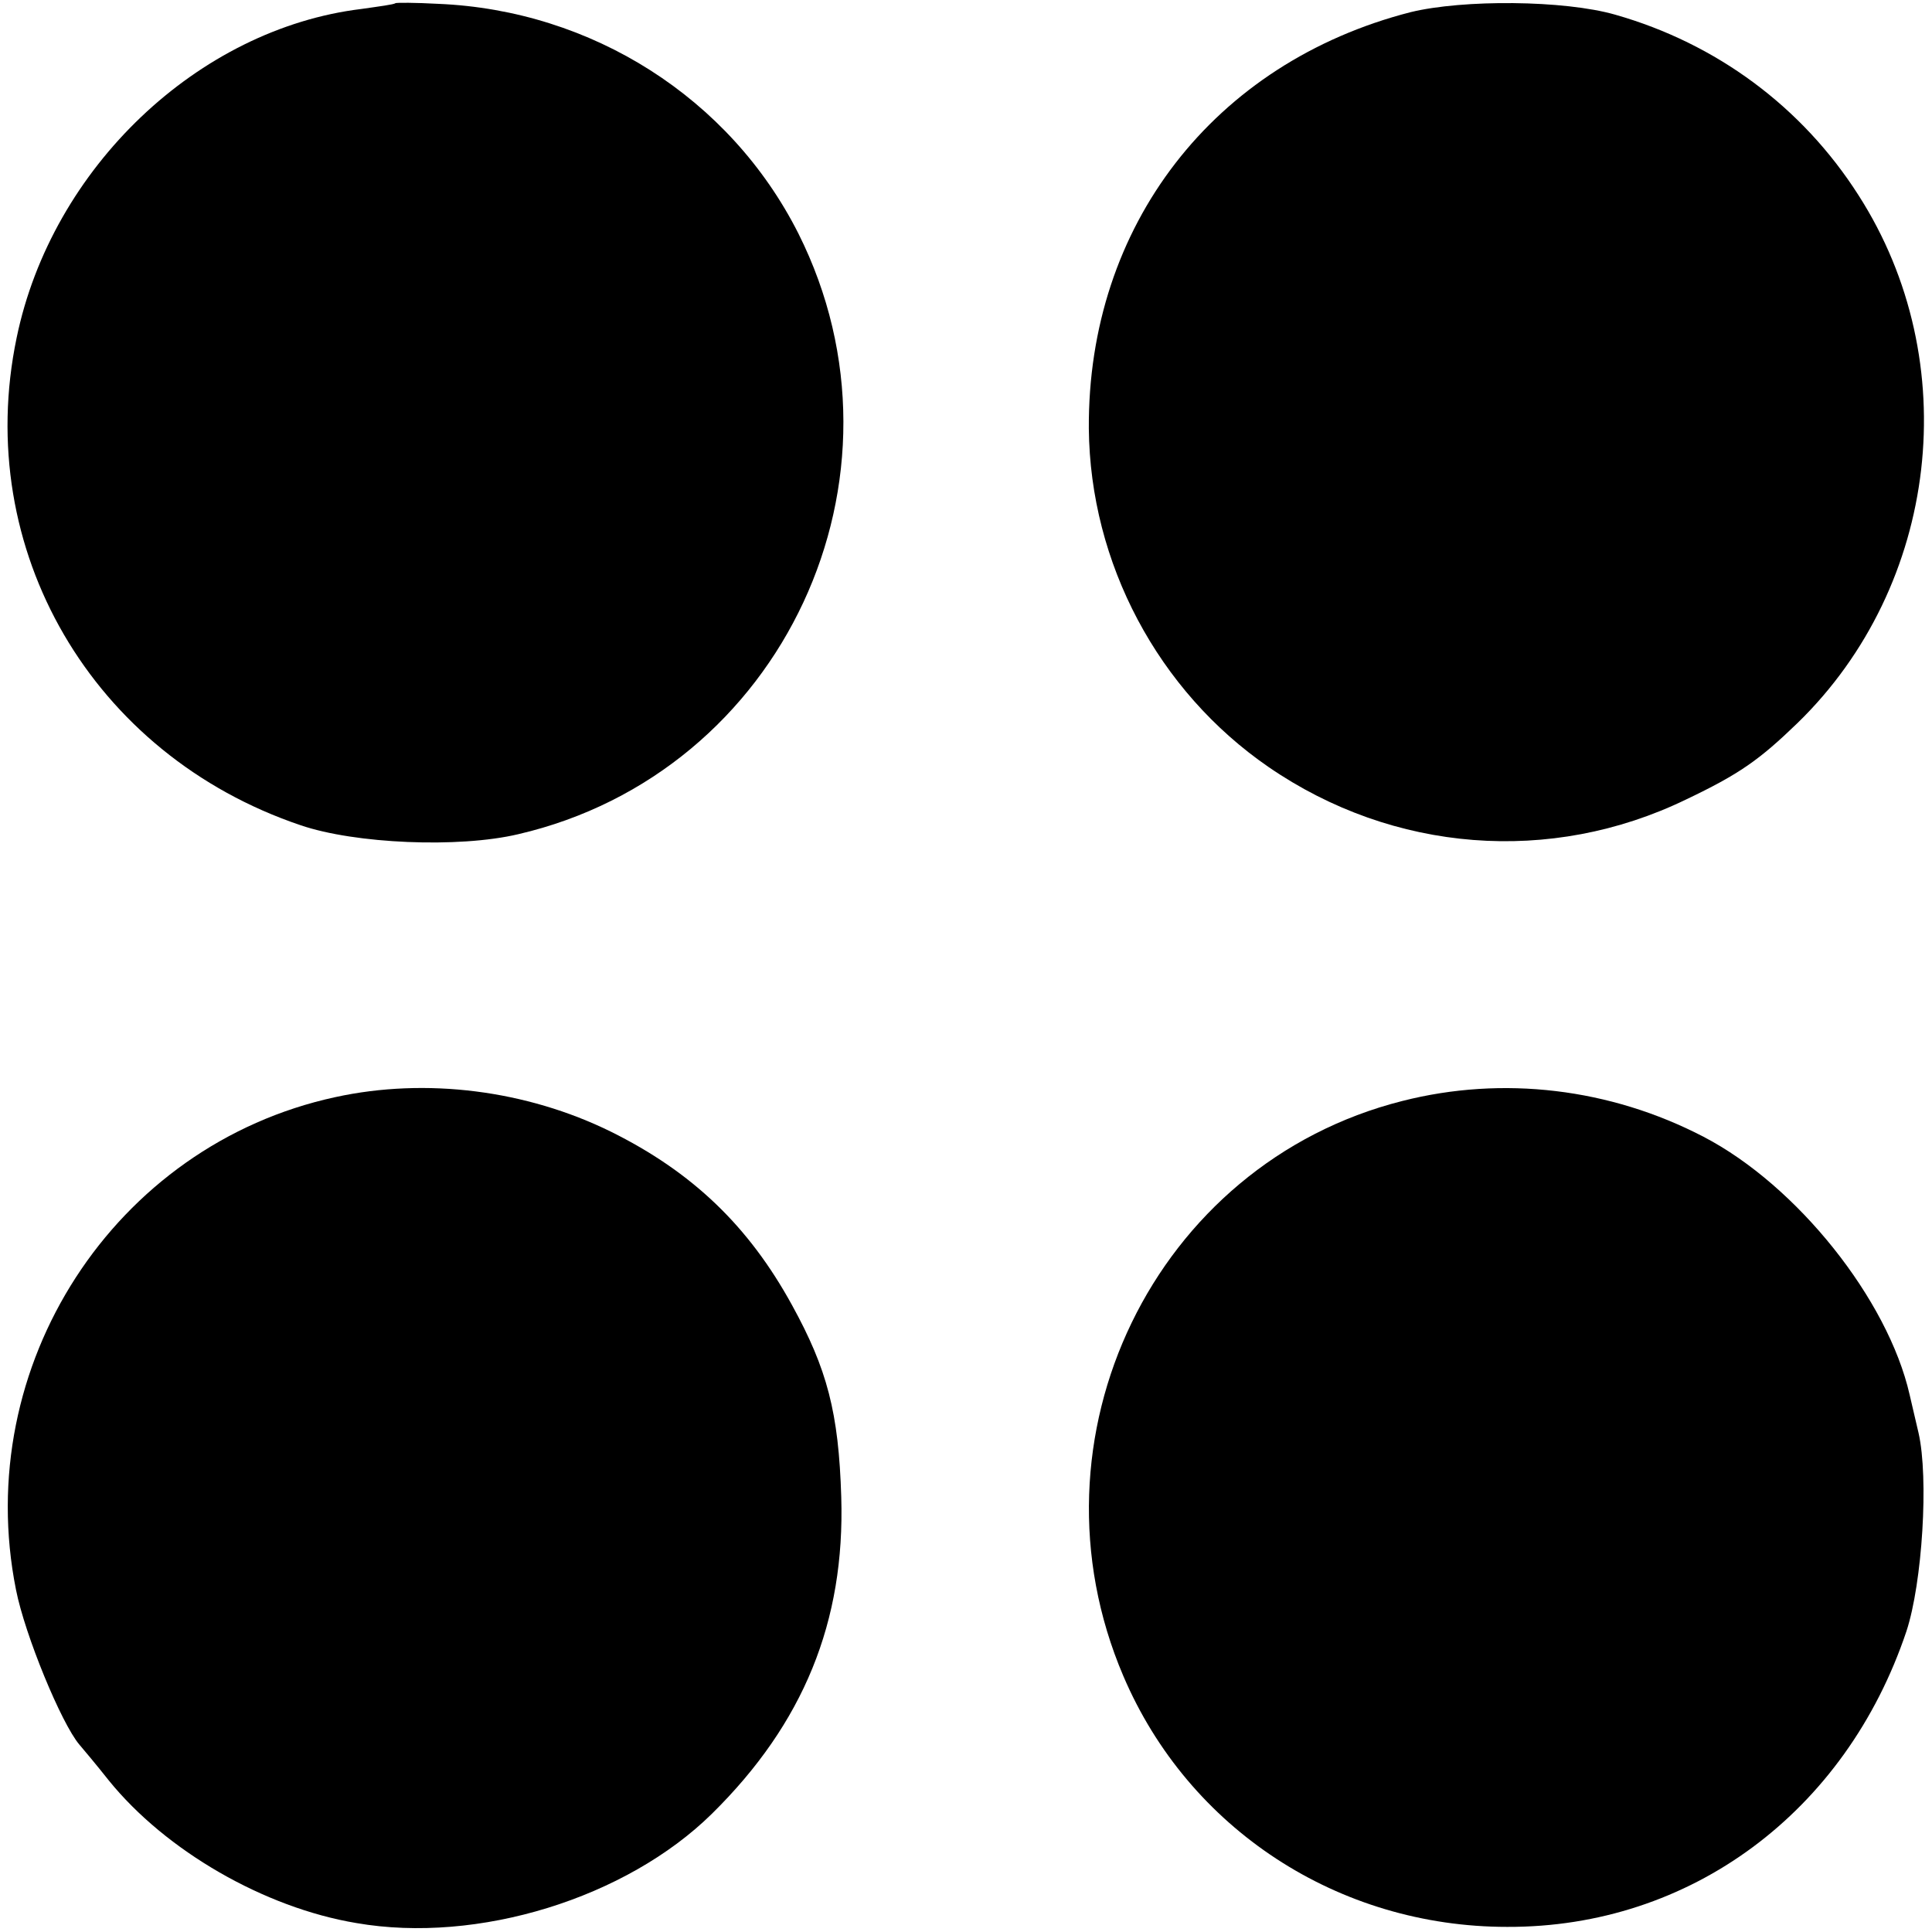 <?xml version="1.0" standalone="no"?>
<!DOCTYPE svg PUBLIC "-//W3C//DTD SVG 20010904//EN"
 "http://www.w3.org/TR/2001/REC-SVG-20010904/DTD/svg10.dtd">
<svg version="1.0" xmlns="http://www.w3.org/2000/svg"
 width="302pt" height="302pt" viewBox="0 0 302 302"
 preserveAspectRatio="xMidYMid meet">
<g transform="translate(0,302) scale(0.1,-0.1)"
fill="#000000" stroke="none">
<path d="M618 3015 c-2 -2 -25 -5 -53 -9 -255 -31 -484 -248 -539 -514 -69
-331 118 -652 444 -762 85 -29 247 -36 340 -14 414 96 629 558 438 939 -107
212 -323 349 -563 359 -36 2 -66 2 -67 1z"/>
<path d="M2205 3001 c-308 -79 -505 -334 -503 -651 2 -210 108 -410 281 -529
195 -134 441 -153 652 -51 84 40 115 62 175 120 221 215 262 565 95 825 -88
138 -222 237 -380 282 -80 23 -238 24 -320 4z"/>
<path d="M524 1305 c-346 -75 -569 -420 -499 -770 14 -71 71 -209 99 -242 6
-7 27 -32 46 -56 89 -110 243 -199 387 -223 190 -33 422 39 556 171 143 141
208 300 202 495 -4 132 -22 200 -77 300 -68 124 -156 208 -283 271 -132 65
-289 85 -431 54z"/>
<path d="M2192 1299 c-388 -98 -595 -527 -436 -899 102 -239 336 -392 600
-392 286 -1 529 179 624 462 25 76 35 240 19 310 -6 25 -12 52 -14 60 -34 149
-176 327 -322 403 -146 76 -314 96 -471 56z"/>
</g>
</svg>
